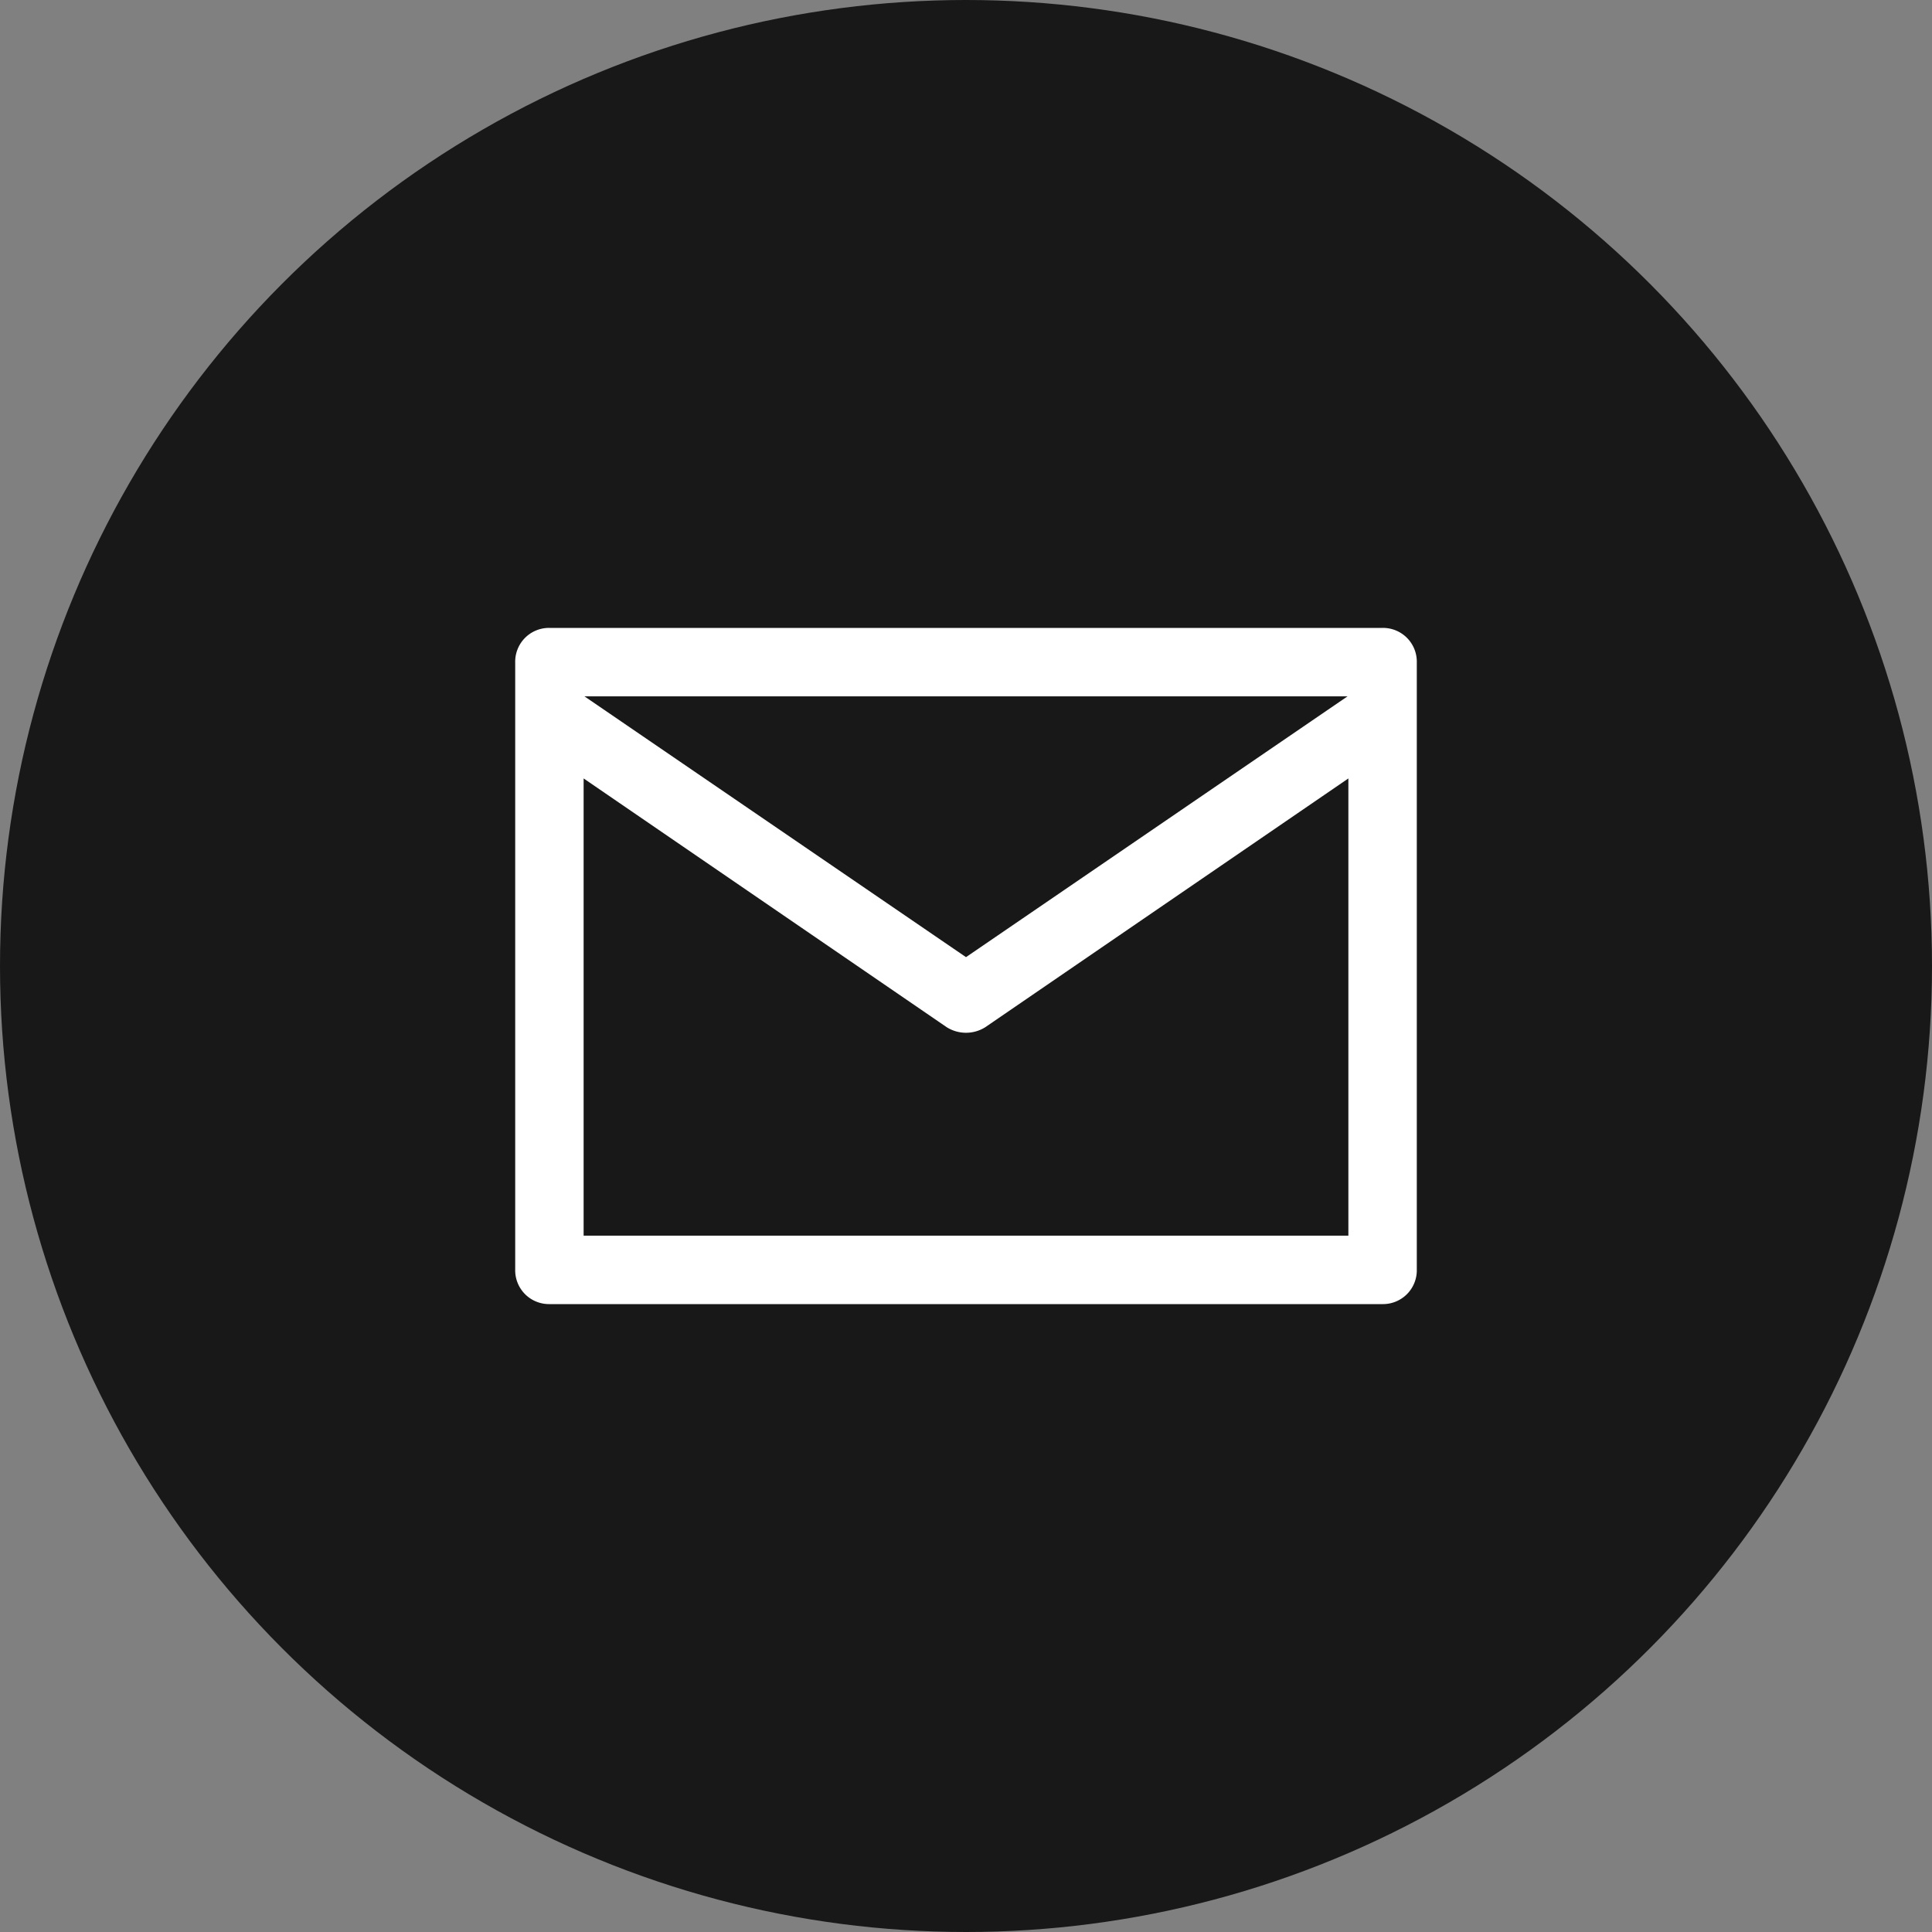 <svg xmlns="http://www.w3.org/2000/svg" viewBox="0 0 24 24"><rect x="0" y="0" width="24" height="24" fill="#808080" stroke="none"/><defs><style>.a{fill:#181818;}.b{fill:#fff;}</style></defs><circle class="a" cx="12" cy="12" r="12"/><path class="b" d="M17.6,8.23a.42.42,0,0,0-.42-.43H6.82a.42.42,0,0,0-.42.43v.63h0v6.91a.42.42,0,0,0,.42.43H17.18a.42.42,0,0,0,.42-.43V8.86h0Zm-.86.42L12,11.89,7.26,8.65Zm-9.49,6.7V9.67l4.51,3.09a.45.45,0,0,0,.48,0l4.51-3.09v5.68Z"/></svg>